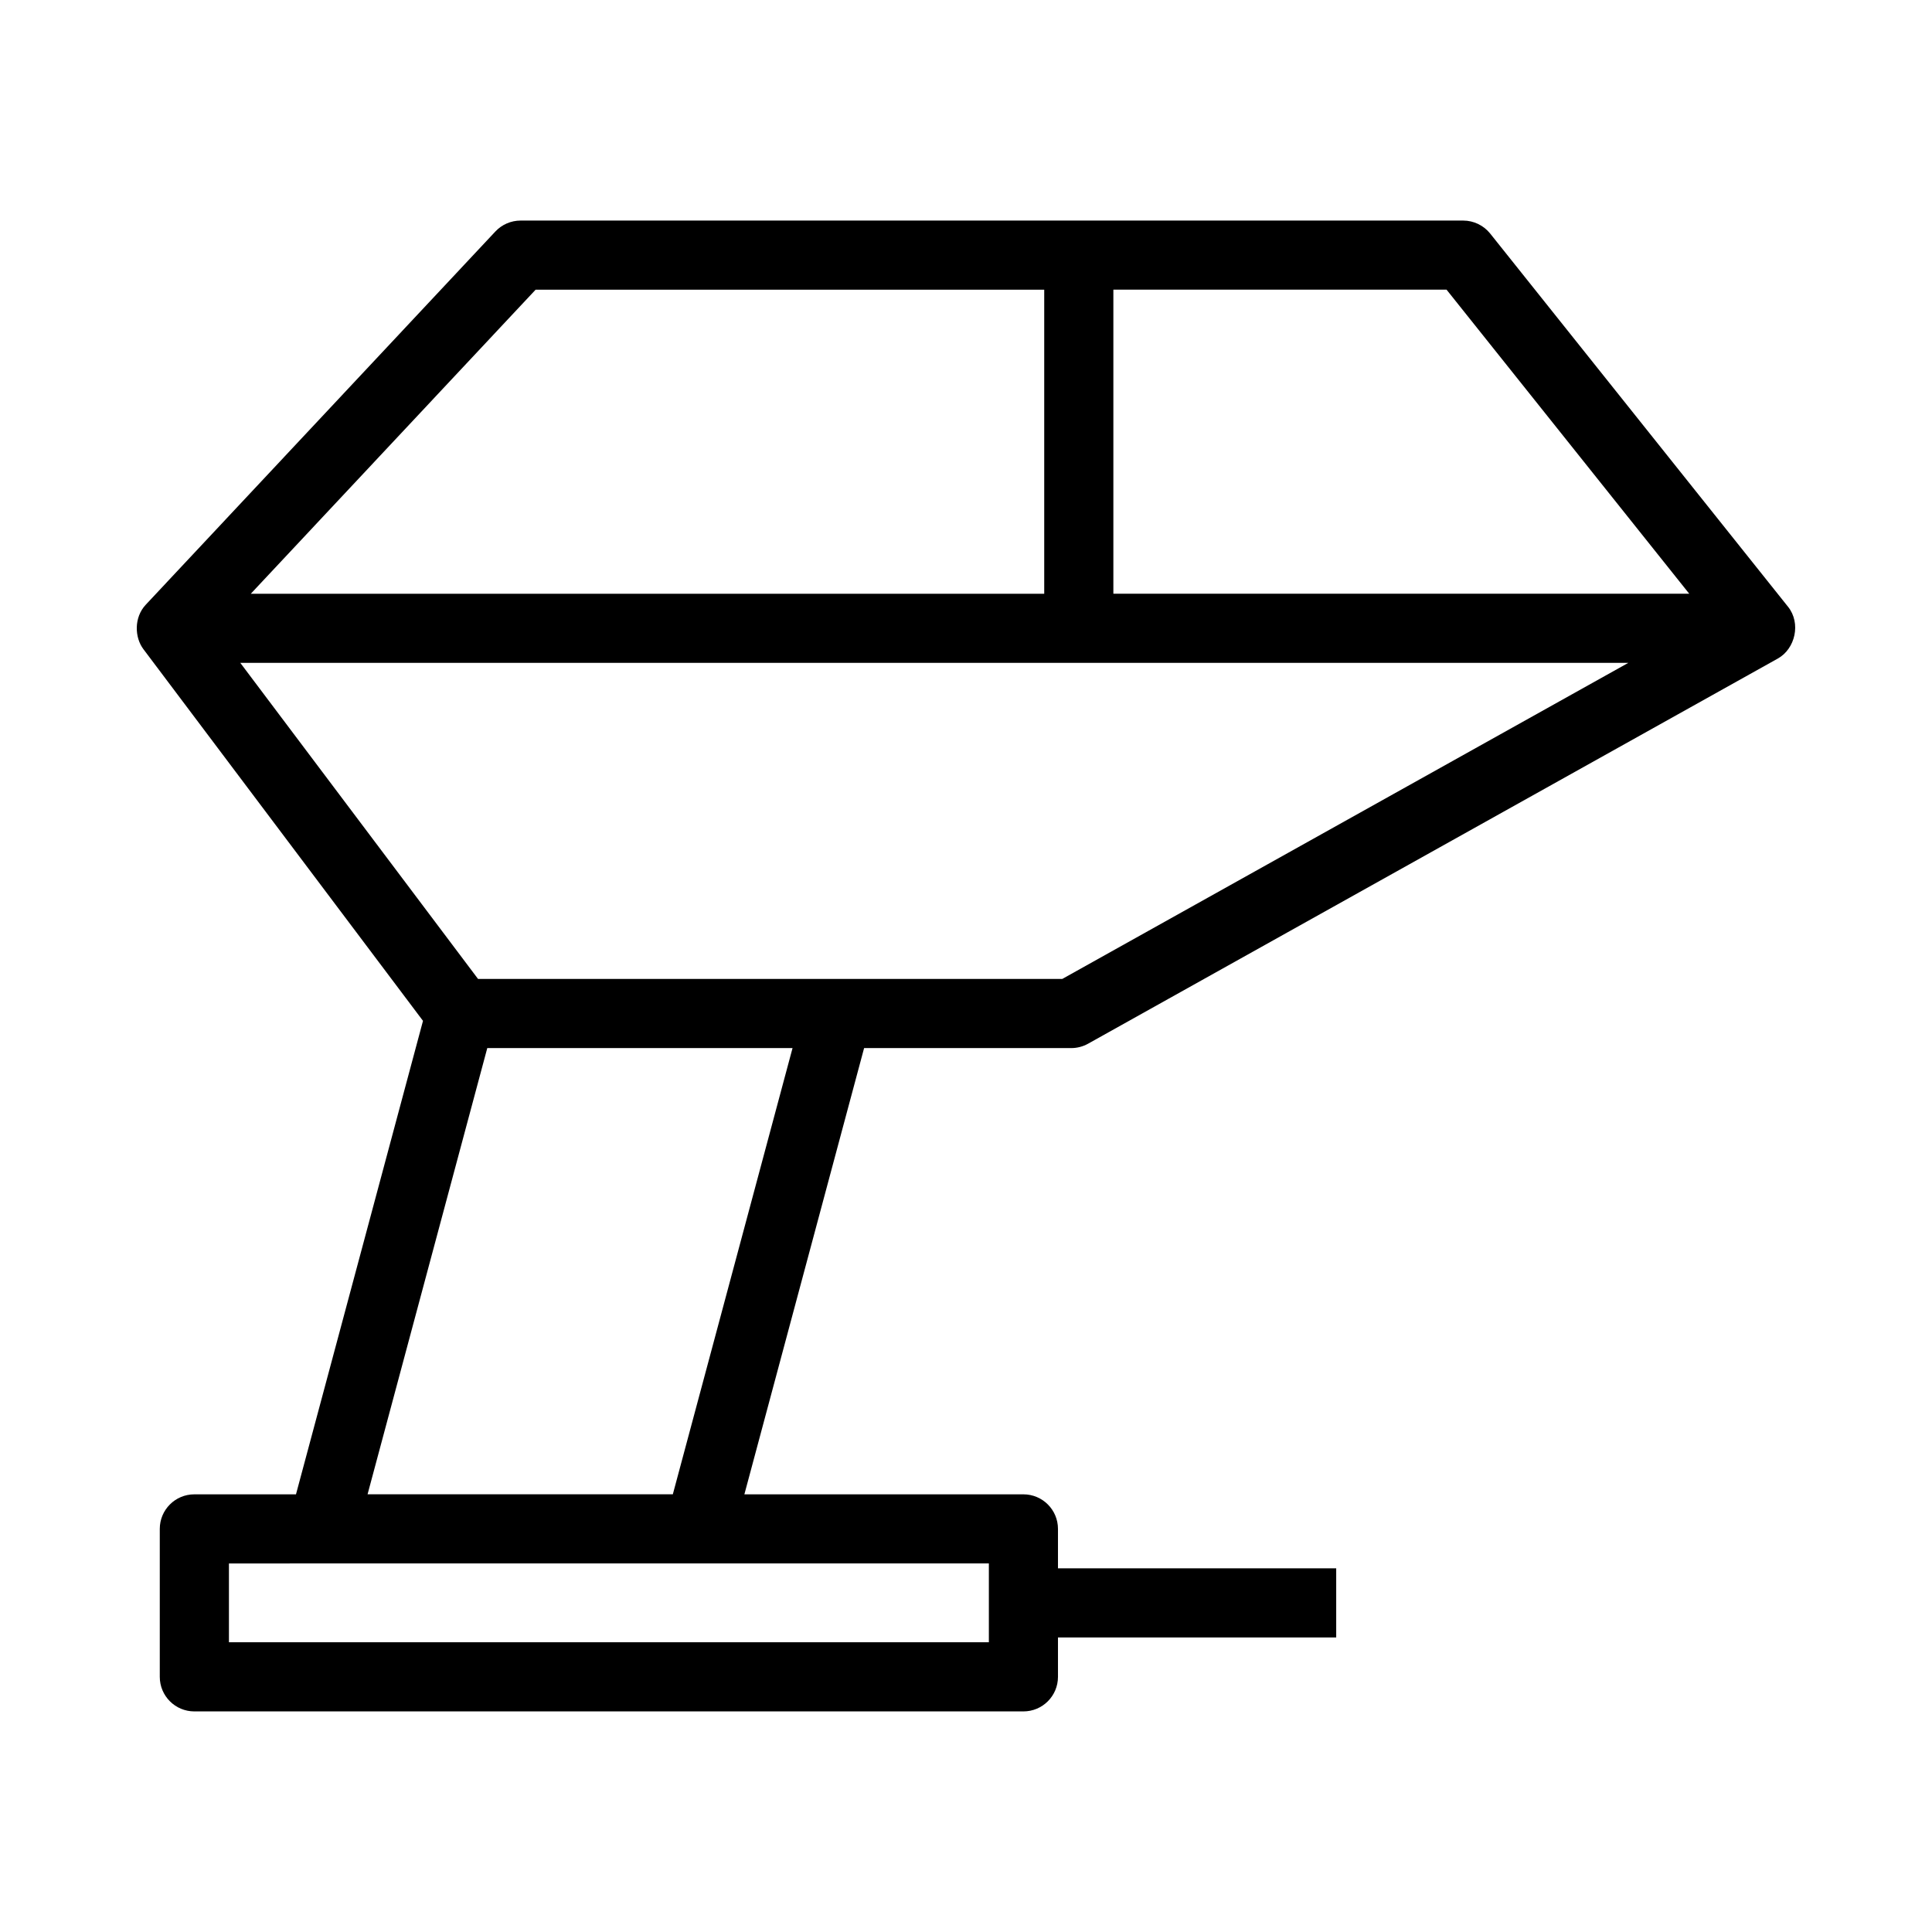 <?xml version="1.0" encoding="UTF-8"?>
<!-- Uploaded to: SVG Repo, www.svgrepo.com, Generator: SVG Repo Mixer Tools -->
<svg fill="#000000" width="800px" height="800px" version="1.1" viewBox="144 144 512 512" xmlns="http://www.w3.org/2000/svg">
 <path d="m617.85 304.8-78.934-98.902c-1.738-2.172-4.375-3.445-7.16-3.445h-249.79c-2.531 0-4.953 1.047-6.688 2.898l-92.645 98.902c-3.176 3.387-2.961 8.68-0.637 11.773l74.102 98.512-33.66 125.48-26.934-0.004c-5.059 0-9.16 4.098-9.16 9.16v39.207c0 5.062 4.102 9.16 9.16 9.16h219.71c5.059 0 9.16-4.098 9.16-9.16v-10.438h73.734v-18.32h-73.734v-10.449c0-5.062-4.102-9.16-9.16-9.16h-73.945l31.727-118.26h54.895c1.566 0 3.098-0.402 4.469-1.164l182.8-102.08c4.598-2.574 6.176-9.348 2.691-13.711zm-331.91-84.023h134.79v80.582l-210.27-0.004zm120.12 337.55v20.887l-201.39 0.004v-20.887c52.594-0.004 166.04-0.004 201.39-0.004zm-83.754-18.32h-80.898l31.727-118.26h80.898zm103.21-136.58h-154.83l-63-83.758h367.83zm13.539-102.08v-80.582h88.297l64.316 80.582z"/>
</svg>